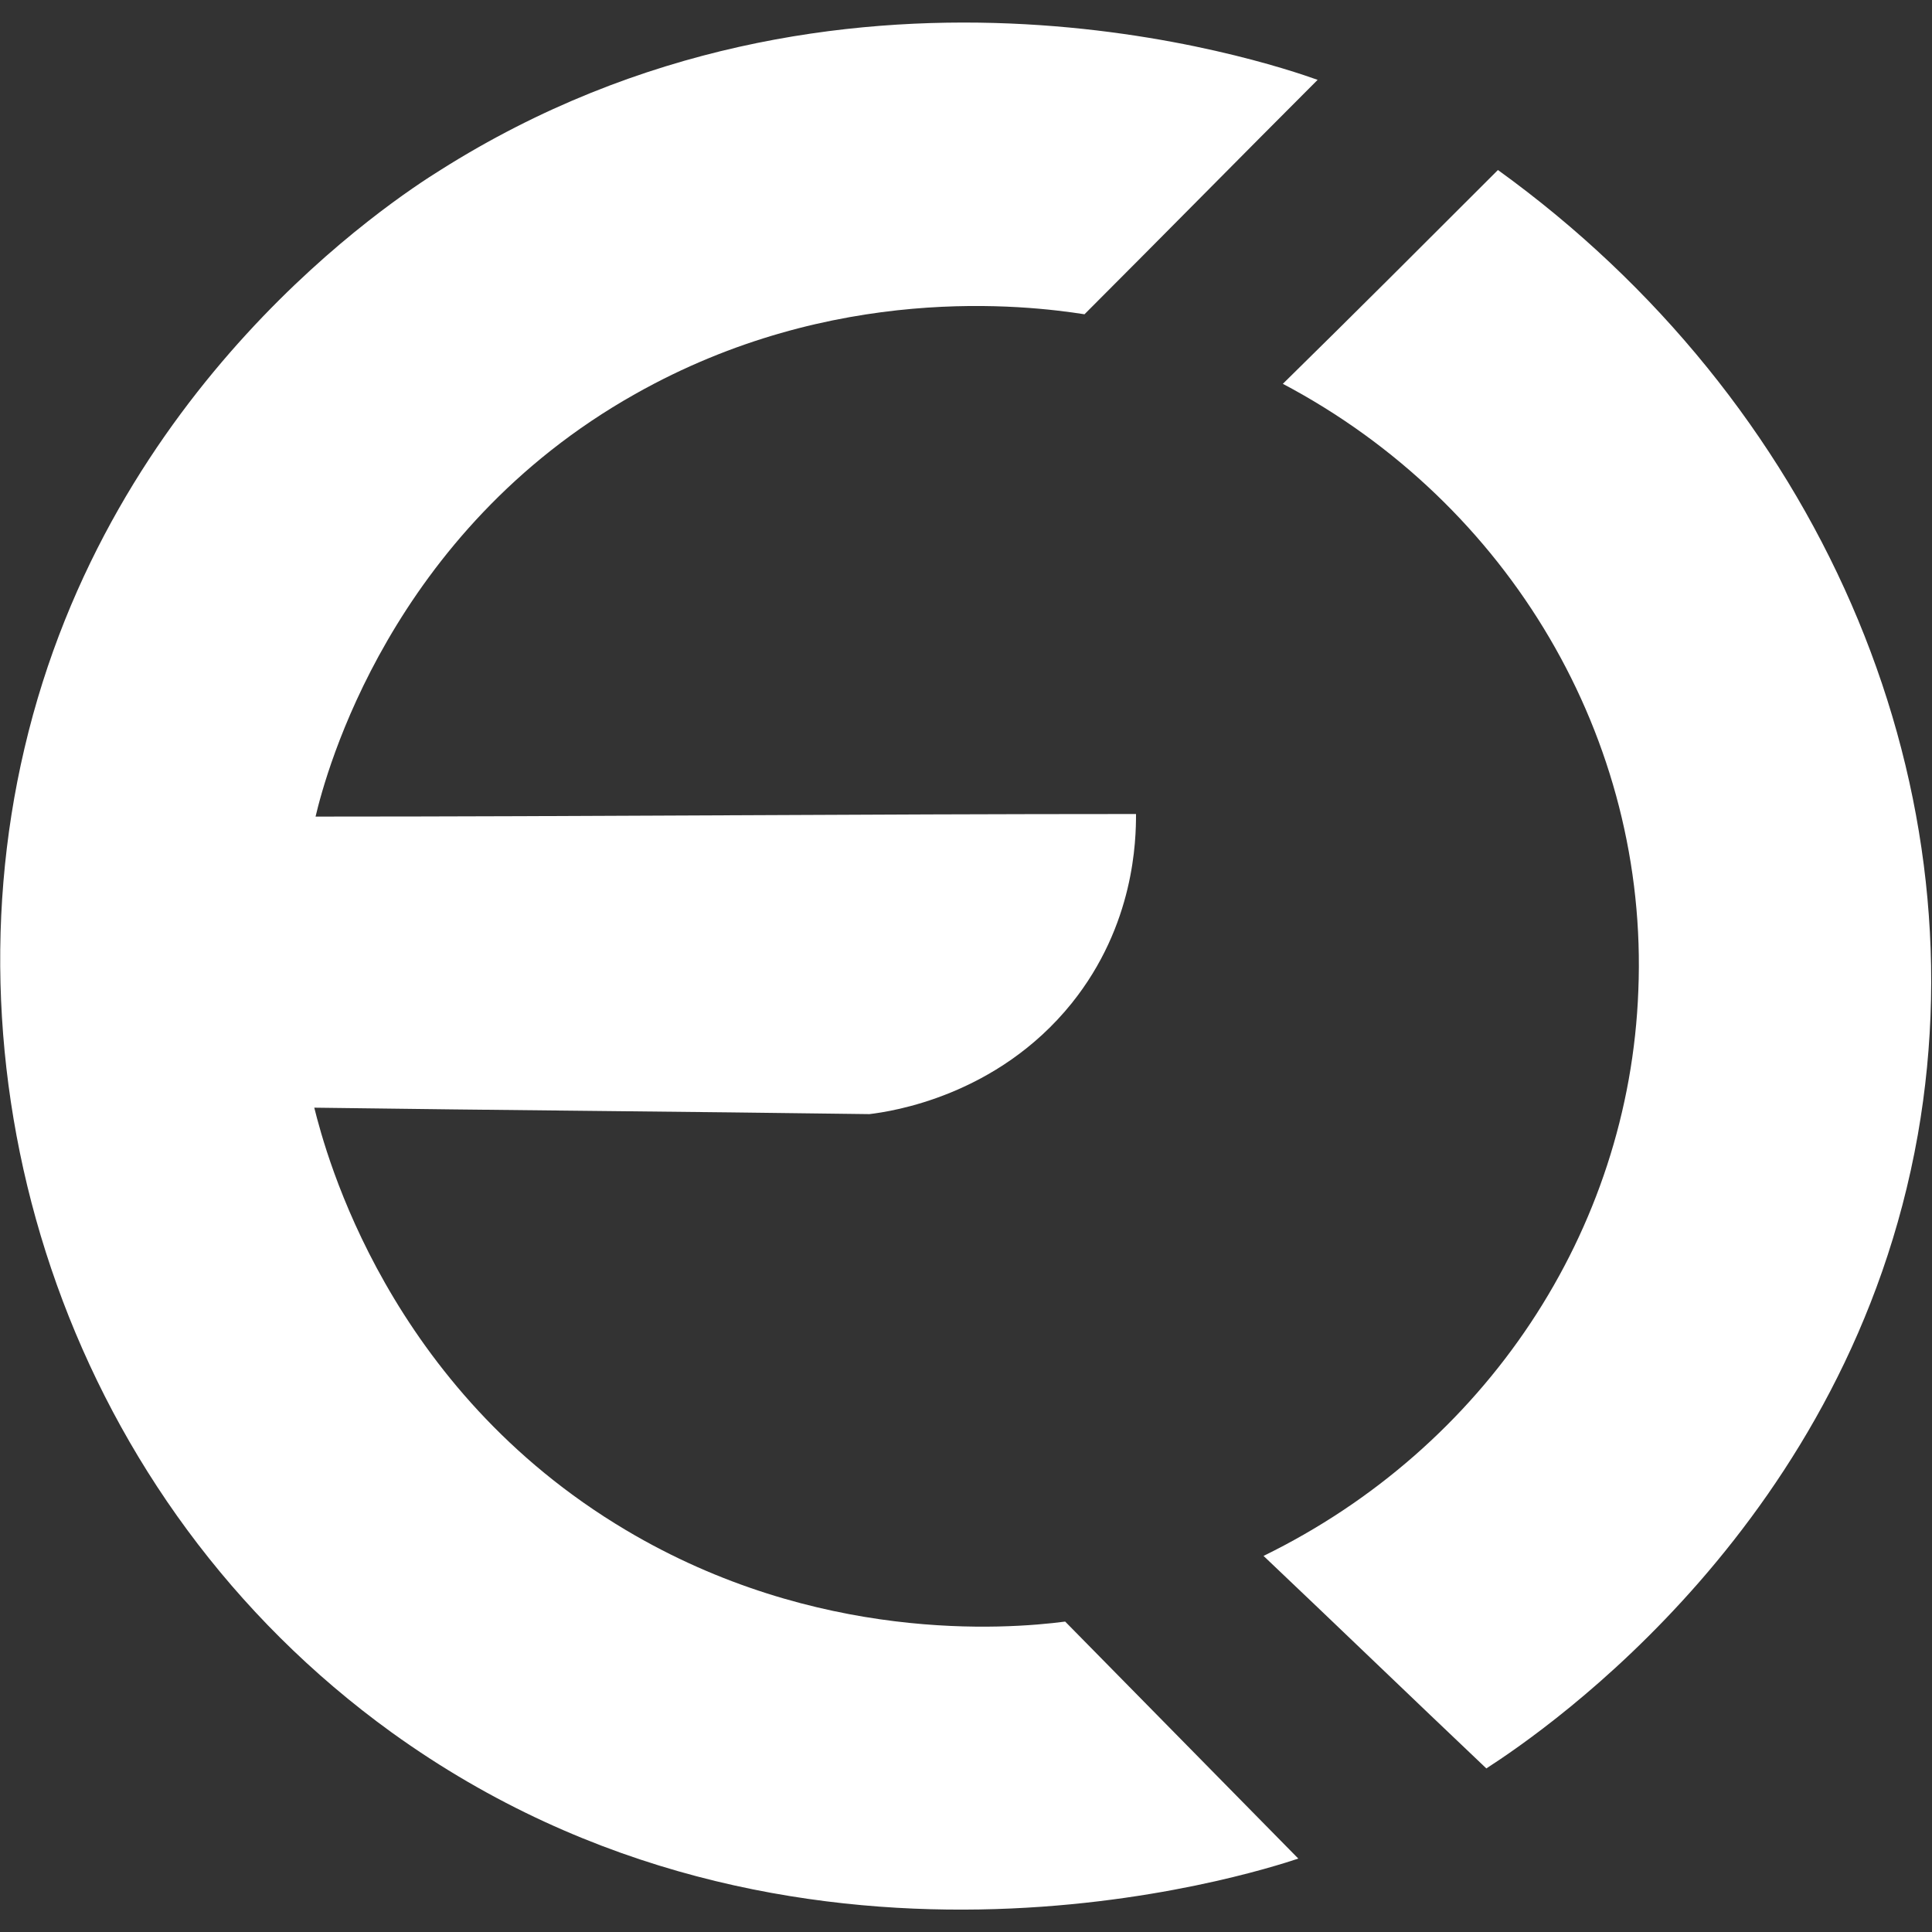 <?xml version="1.0" encoding="UTF-8"?>
<svg id="Layer_1" xmlns="http://www.w3.org/2000/svg" version="1.1" xmlns:xlink="http://www.w3.org/1999/xlink" viewBox="0 0 150 150">
  <rect x="0" y="0" width="150" height="150" fill="#333333" stroke="none"/>
  <!-- Generator: Adobe Illustrator 29.3.1, SVG Export Plug-In . SVG Version: 2.1.0 Build 151)  -->
  <defs>
    <style>
      .st0 {
        fill: #fff;
      }
    </style>
  </defs>
  <path class="st0" d="M102.3,6.2c-3.9-1.4-37.1-12.6-68.1,7C30.5,15.5,8.5,29.9,1.9,58.1c-6.4,27.2,3.6,58.4,28.5,76.4,31.2,22.5,67.1,10.9,70.4,9.8-6-6.1-12-12.2-18.1-18.4-4.6.6-19.3,1.7-34.1-7.1-18.5-11-23.3-29.2-24.2-32.8,14.4.2,28.7.3,43.1.5,1.7-.2,9.9-1.4,15.7-8.6,4.9-6.1,5-12.7,5-14.7-21.3,0-42.5.2-63.7.2.8-3.4,5.8-22.1,24.8-32.8,15.4-8.7,30.4-6.9,34.9-6.2,6.1-6.1,12.1-12.2,18.2-18.3Z"/>
  <path class="st0" d="M99.6,29.8c5.6-5.5,11.1-11,16.7-16.6,24.8,17.9,37.5,47,32.6,74.9-5.3,30-28.7,46.1-33.5,49.2-5.8-5.5-11.5-11-17.3-16.5,17.2-8.4,28.4-25.2,29.1-43.9.8-19.5-10-37.8-27.6-47.1Z"/>
</svg>